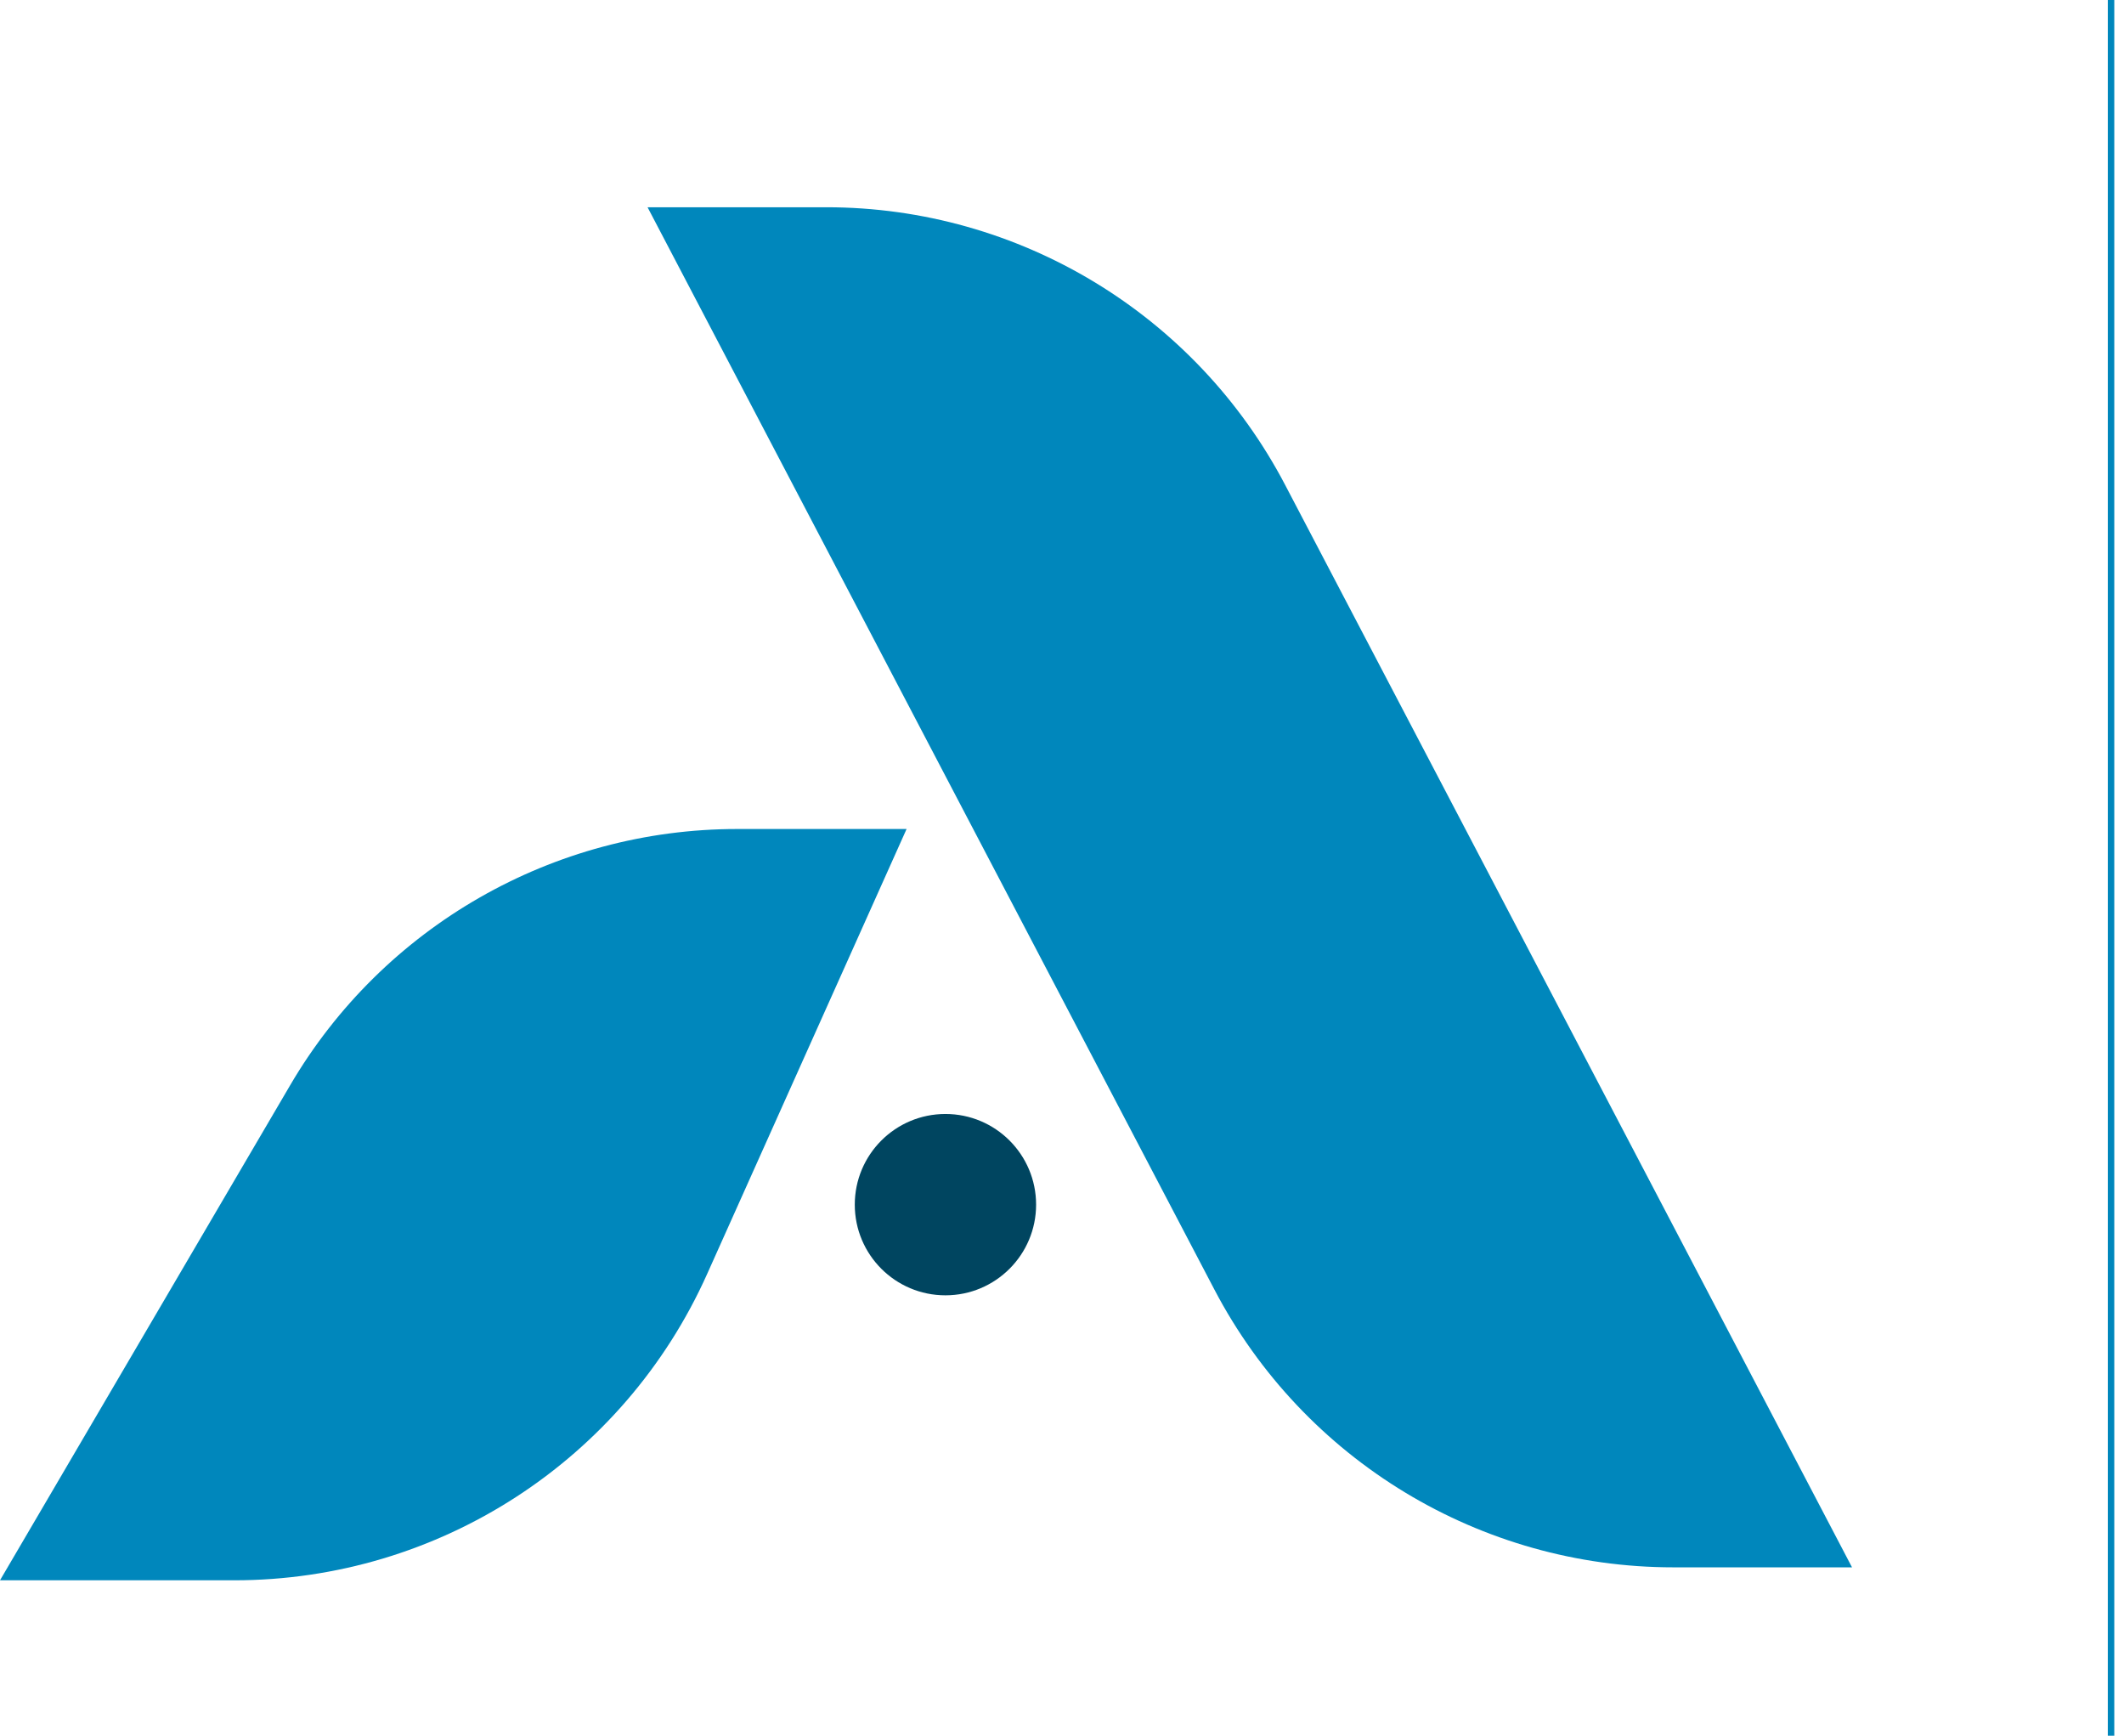 <?xml version="1.0" encoding="UTF-8"?> <svg xmlns="http://www.w3.org/2000/svg" width="328" height="268" viewBox="0 0 328 268" fill="none"> <line x1="326" x2="326" y2="268" stroke="#0087BC"></line> <path d="M100 32H127.594C157.353 32 184.652 48.518 198.461 74.879L286 242H258.406C228.647 242 201.348 225.482 187.539 199.121L100 32Z" fill="#0087BC"></path> <path d="M140 128H113.836C85.444 128 59.178 143.049 44.82 167.542L0 244H36.192C67.714 244 96.298 225.489 109.192 196.724L140 128Z" fill="#0087BC"></path> <circle cx="146" cy="186" r="14" fill="#004560"></circle> </svg> 
